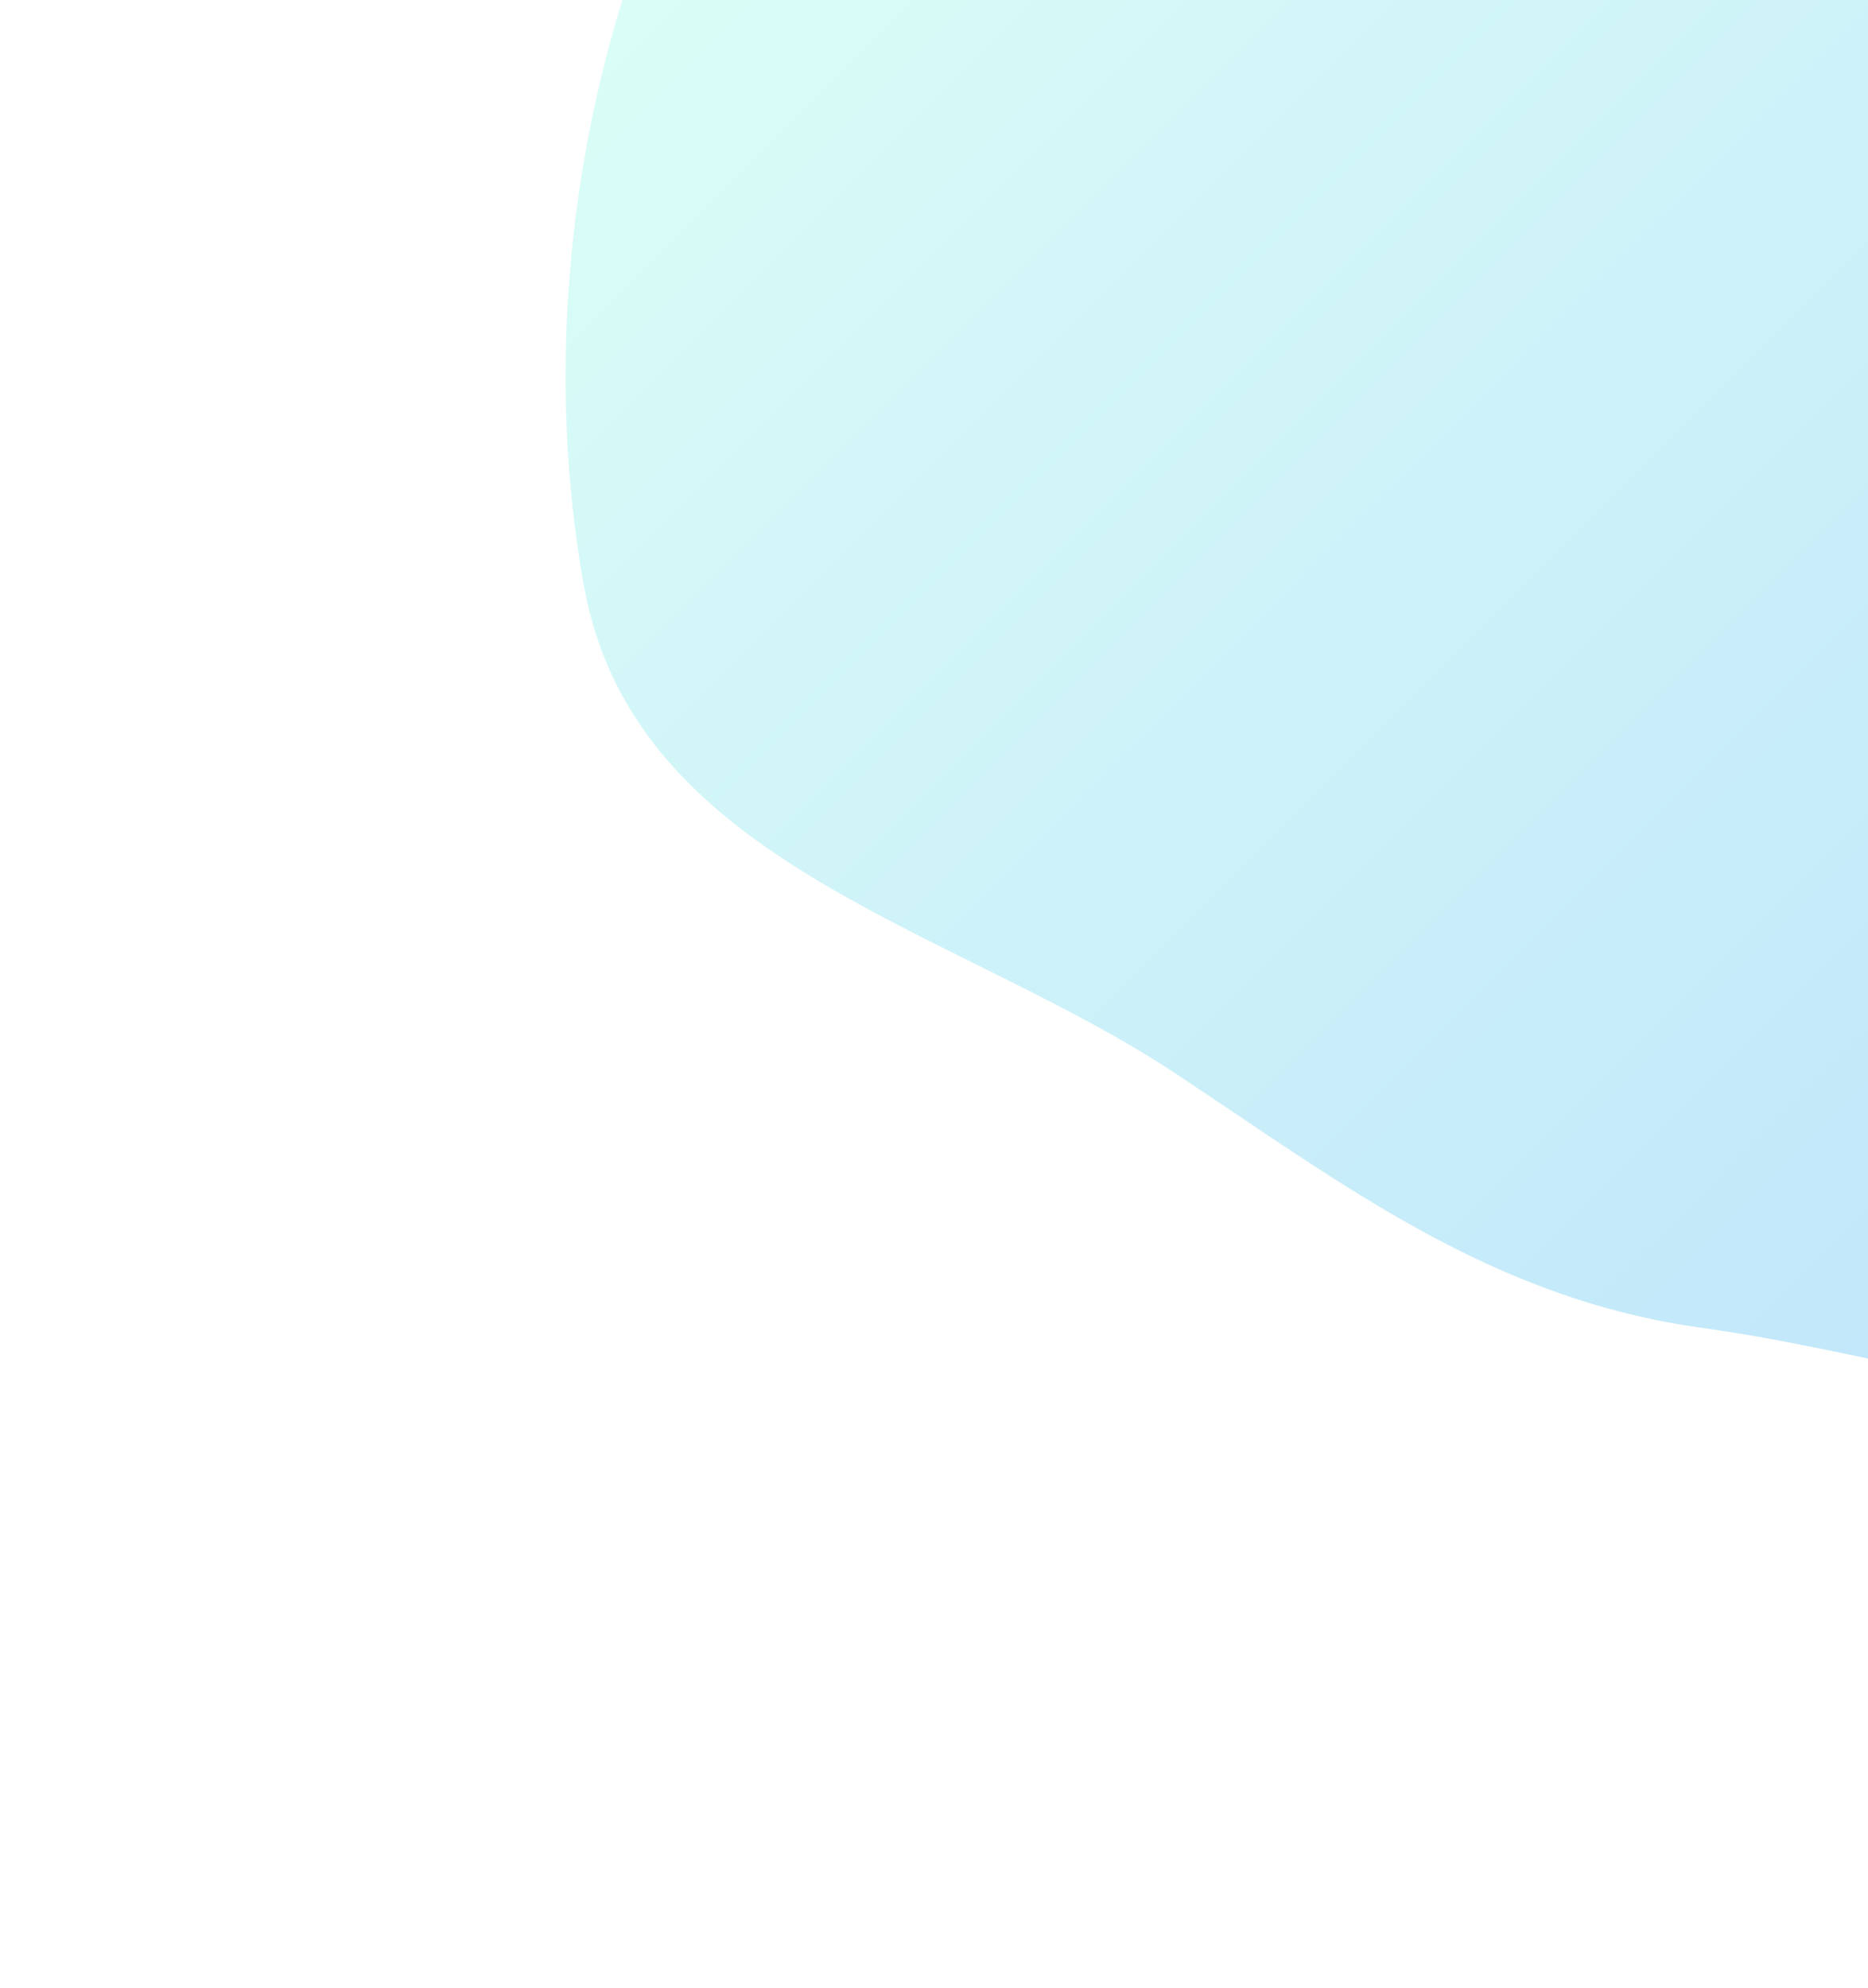 <svg width="500" height="532" viewBox="0 0 500 532" fill="none" xmlns="http://www.w3.org/2000/svg">
<g filter="url(#filter0_f_193_622)">
<path fill-rule="evenodd" clip-rule="evenodd" d="M704.36 340.871C638.856 412.077 537.697 366.621 455.826 355.39C399.253 347.629 359.515 316.997 314.917 287.448C255.255 247.917 169.853 231.461 156.327 156.95C140.035 67.198 163.113 -47.966 240.393 -123.095C317.14 -197.707 426.046 -199.981 519.129 -195.756C596.5 -192.245 667.404 -163.1 704.402 -102.037C736.391 -49.243 695.333 27.392 695.326 95.043C695.318 180.993 770.499 268.975 704.36 340.871Z" fill="url(#paint0_linear_193_622)" fill-opacity="0.5"/>
</g>
<defs>
<filter id="filter0_f_193_622" x="-0.004" y="-348.425" width="882.986" height="879.857" filterUnits="userSpaceOnUse" color-interpolation-filters="sRGB">
<feFlood flood-opacity="0" result="BackgroundImageFix"/>
<feBlend mode="normal" in="SourceGraphic" in2="BackgroundImageFix" result="shape"/>
<feGaussianBlur stdDeviation="75.7" result="effect1_foregroundBlur_193_622"/>
</filter>
<linearGradient id="paint0_linear_193_622" x1="719.696" y1="325.697" x2="255.63" y2="-138.369" gradientUnits="userSpaceOnUse">
<stop stop-color="#78C5F9"/>
<stop offset="1" stop-color="#B9FFEF"/>
</linearGradient>
</defs>
</svg>
